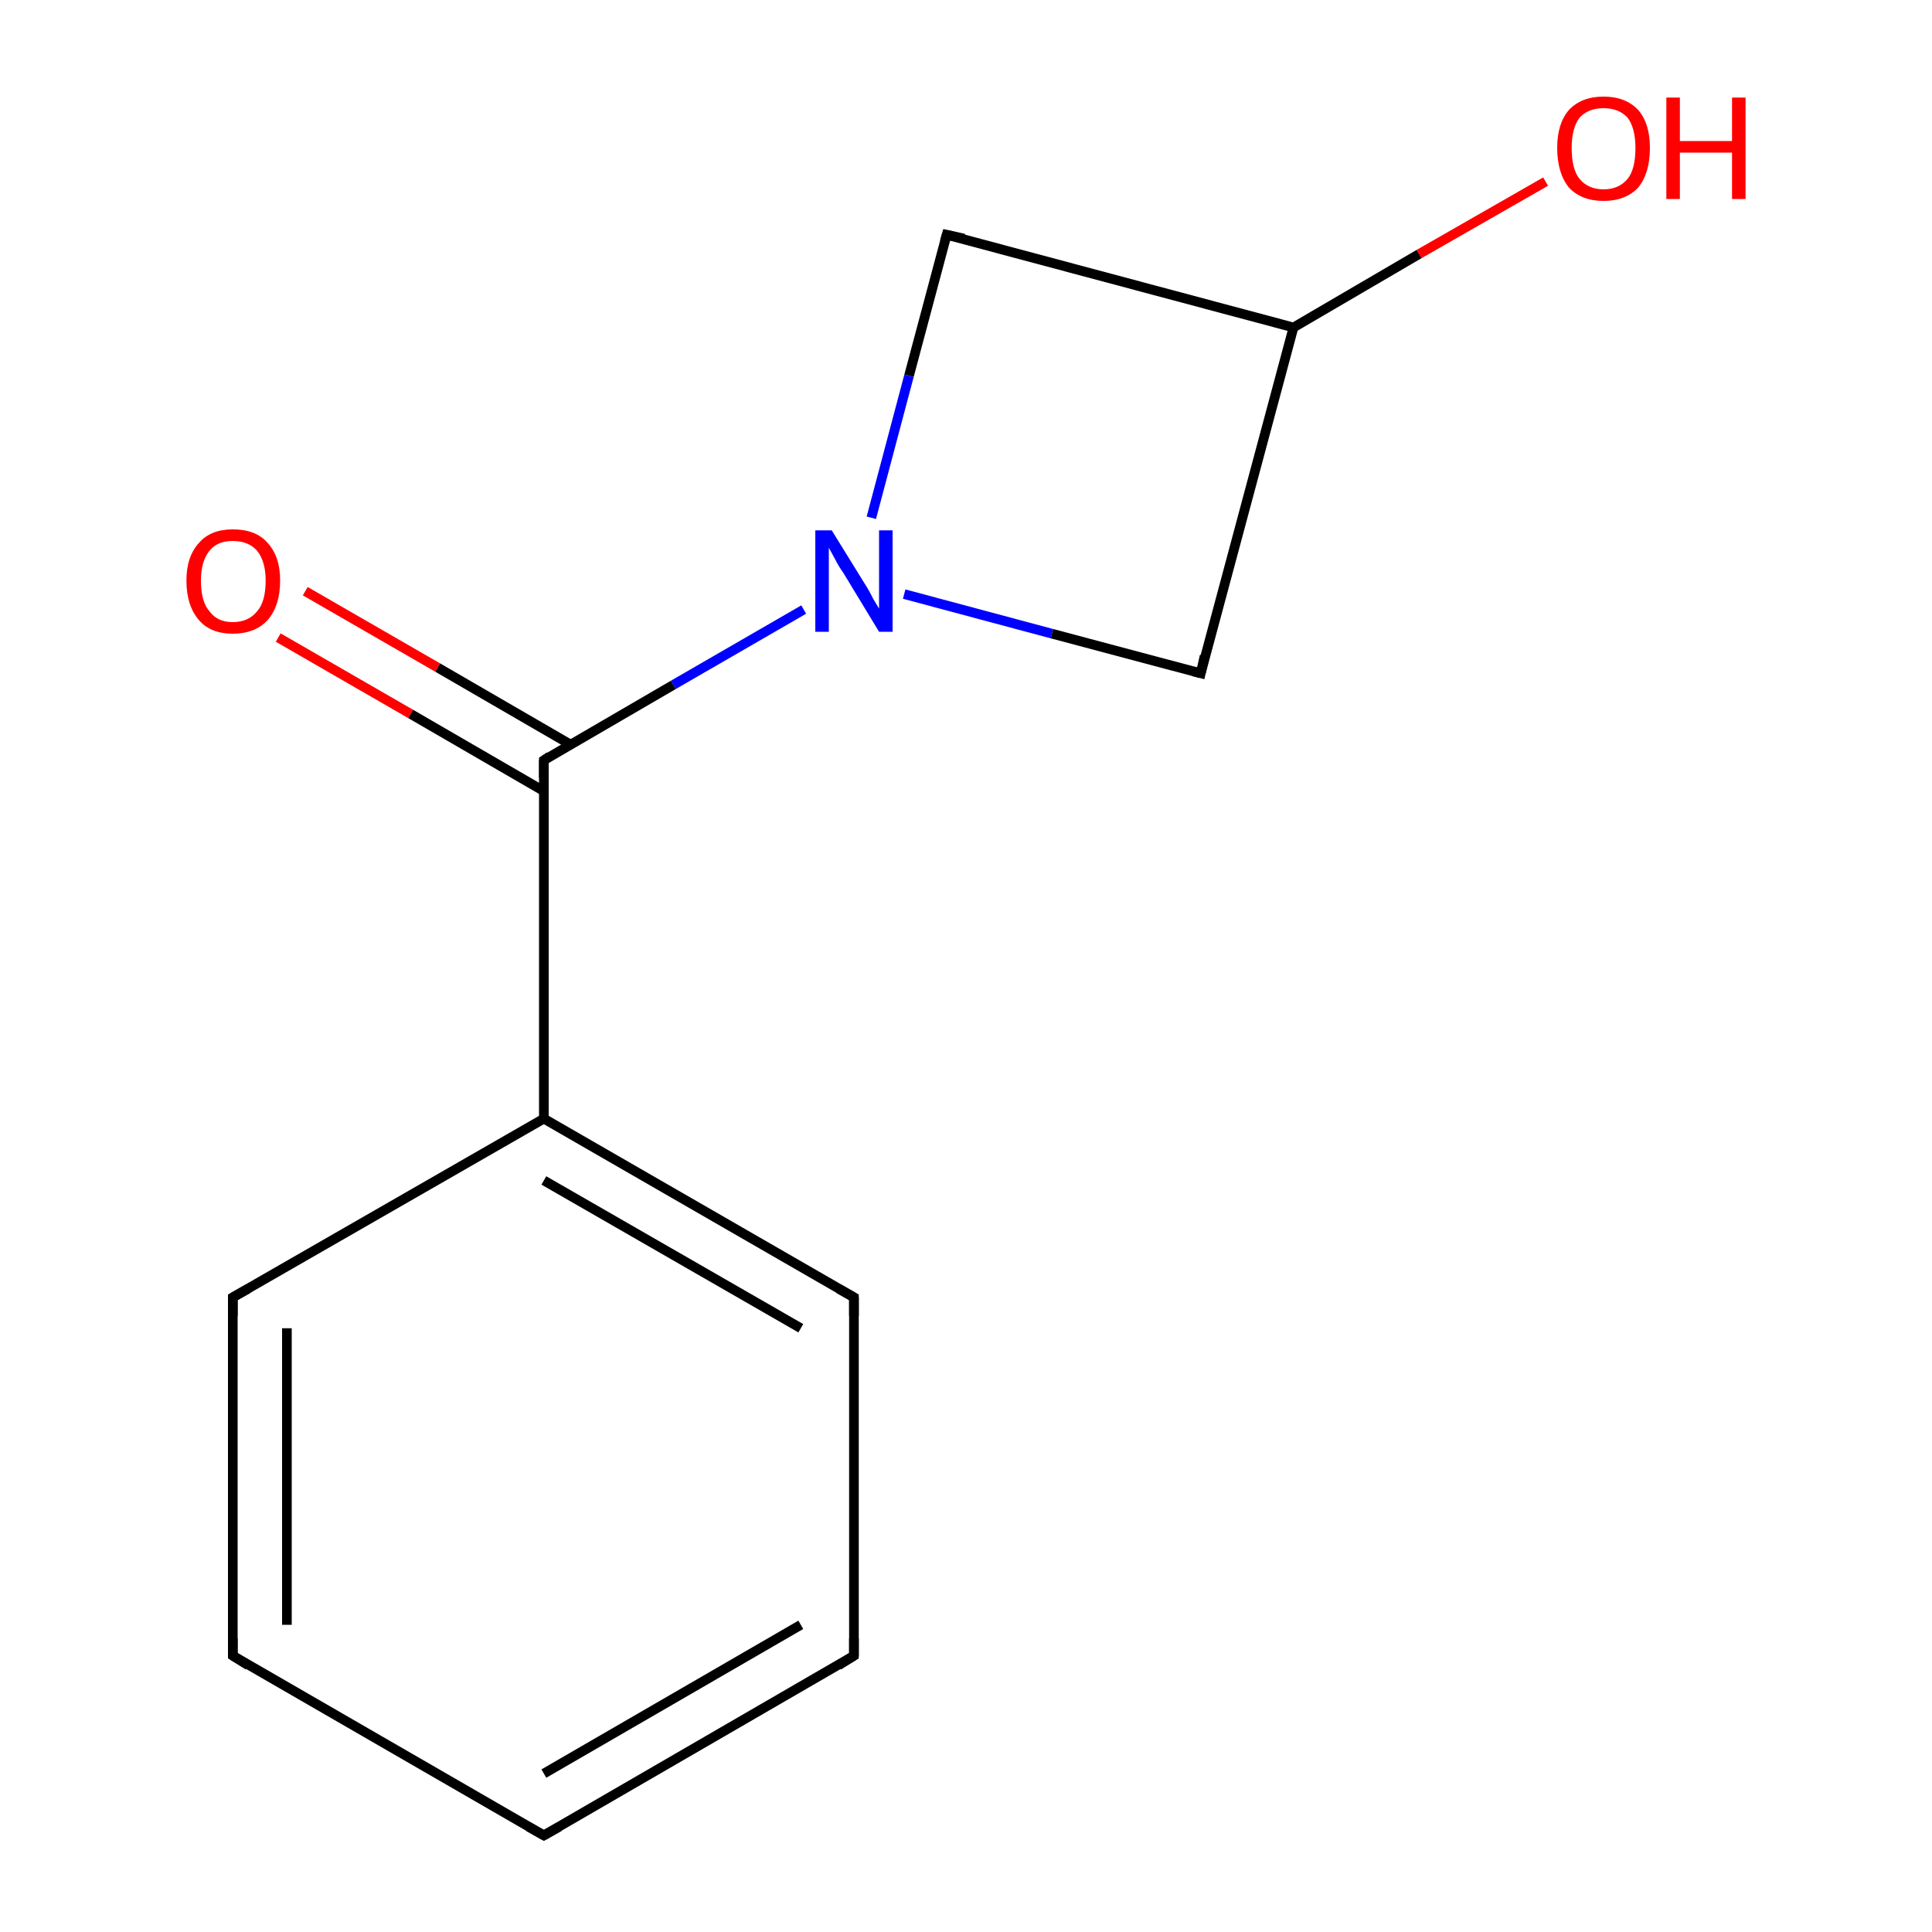 <?xml version='1.0' encoding='iso-8859-1'?>
<svg version='1.1' baseProfile='full'
              xmlns='http://www.w3.org/2000/svg'
                      xmlns:rdkit='http://www.rdkit.org/xml'
                      xmlns:xlink='http://www.w3.org/1999/xlink'
                  xml:space='preserve'
width='200px' height='200px' viewBox='0 0 200 200'>
<!-- END OF HEADER -->
<rect style='opacity:1.0;fill:#FFFFFF;stroke:none' width='200.0' height='200.0' x='0.0' y='0.0'> </rect>
<path class='bond-0 atom-5 atom-6' d='M 160.0,18.8 L 146.9,26.3' style='fill:none;fill-rule:evenodd;stroke:#FF0000;stroke-width:1.0px;stroke-linecap:butt;stroke-linejoin:miter;stroke-opacity:1' />
<path class='bond-0 atom-5 atom-6' d='M 146.9,26.3 L 133.9,33.9' style='fill:none;fill-rule:evenodd;stroke:#000000;stroke-width:1.0px;stroke-linecap:butt;stroke-linejoin:miter;stroke-opacity:1' />
<path class='bond-1 atom-6 atom-7' d='M 133.9,33.9 L 124.3,69.7' style='fill:none;fill-rule:evenodd;stroke:#000000;stroke-width:1.0px;stroke-linecap:butt;stroke-linejoin:miter;stroke-opacity:1' />
<path class='bond-2 atom-6 atom-0' d='M 133.9,33.9 L 98.0,24.3' style='fill:none;fill-rule:evenodd;stroke:#000000;stroke-width:1.0px;stroke-linecap:butt;stroke-linejoin:miter;stroke-opacity:1' />
<path class='bond-3 atom-0 atom-8' d='M 98.0,24.3 L 94.1,38.9' style='fill:none;fill-rule:evenodd;stroke:#000000;stroke-width:1.0px;stroke-linecap:butt;stroke-linejoin:miter;stroke-opacity:1' />
<path class='bond-3 atom-0 atom-8' d='M 94.1,38.9 L 90.2,53.6' style='fill:none;fill-rule:evenodd;stroke:#0000FF;stroke-width:1.0px;stroke-linecap:butt;stroke-linejoin:miter;stroke-opacity:1' />
<path class='bond-4 atom-8 atom-1' d='M 83.2,63.1 L 69.7,70.9' style='fill:none;fill-rule:evenodd;stroke:#0000FF;stroke-width:1.0px;stroke-linecap:butt;stroke-linejoin:miter;stroke-opacity:1' />
<path class='bond-4 atom-8 atom-1' d='M 69.7,70.9 L 56.3,78.7' style='fill:none;fill-rule:evenodd;stroke:#000000;stroke-width:1.0px;stroke-linecap:butt;stroke-linejoin:miter;stroke-opacity:1' />
<path class='bond-5 atom-1 atom-2' d='M 56.3,78.7 L 56.3,115.8' style='fill:none;fill-rule:evenodd;stroke:#000000;stroke-width:1.0px;stroke-linecap:butt;stroke-linejoin:miter;stroke-opacity:1' />
<path class='bond-6 atom-2 atom-3' d='M 56.3,115.8 L 88.4,134.3' style='fill:none;fill-rule:evenodd;stroke:#000000;stroke-width:1.0px;stroke-linecap:butt;stroke-linejoin:miter;stroke-opacity:1' />
<path class='bond-6 atom-2 atom-3' d='M 56.3,122.2 L 82.9,137.5' style='fill:none;fill-rule:evenodd;stroke:#000000;stroke-width:1.0px;stroke-linecap:butt;stroke-linejoin:miter;stroke-opacity:1' />
<path class='bond-7 atom-3 atom-9' d='M 88.4,134.3 L 88.4,171.4' style='fill:none;fill-rule:evenodd;stroke:#000000;stroke-width:1.0px;stroke-linecap:butt;stroke-linejoin:miter;stroke-opacity:1' />
<path class='bond-8 atom-9 atom-4' d='M 88.4,171.4 L 56.3,190.0' style='fill:none;fill-rule:evenodd;stroke:#000000;stroke-width:1.0px;stroke-linecap:butt;stroke-linejoin:miter;stroke-opacity:1' />
<path class='bond-8 atom-9 atom-4' d='M 82.9,168.2 L 56.3,183.6' style='fill:none;fill-rule:evenodd;stroke:#000000;stroke-width:1.0px;stroke-linecap:butt;stroke-linejoin:miter;stroke-opacity:1' />
<path class='bond-9 atom-4 atom-10' d='M 56.3,190.0 L 24.1,171.4' style='fill:none;fill-rule:evenodd;stroke:#000000;stroke-width:1.0px;stroke-linecap:butt;stroke-linejoin:miter;stroke-opacity:1' />
<path class='bond-10 atom-10 atom-11' d='M 24.1,171.4 L 24.1,134.3' style='fill:none;fill-rule:evenodd;stroke:#000000;stroke-width:1.0px;stroke-linecap:butt;stroke-linejoin:miter;stroke-opacity:1' />
<path class='bond-10 atom-10 atom-11' d='M 29.7,168.2 L 29.7,137.5' style='fill:none;fill-rule:evenodd;stroke:#000000;stroke-width:1.0px;stroke-linecap:butt;stroke-linejoin:miter;stroke-opacity:1' />
<path class='bond-11 atom-1 atom-12' d='M 59.1,77.1 L 45.3,69.1' style='fill:none;fill-rule:evenodd;stroke:#000000;stroke-width:1.0px;stroke-linecap:butt;stroke-linejoin:miter;stroke-opacity:1' />
<path class='bond-11 atom-1 atom-12' d='M 45.3,69.1 L 31.6,61.2' style='fill:none;fill-rule:evenodd;stroke:#FF0000;stroke-width:1.0px;stroke-linecap:butt;stroke-linejoin:miter;stroke-opacity:1' />
<path class='bond-11 atom-1 atom-12' d='M 56.3,81.9 L 42.5,73.9' style='fill:none;fill-rule:evenodd;stroke:#000000;stroke-width:1.0px;stroke-linecap:butt;stroke-linejoin:miter;stroke-opacity:1' />
<path class='bond-11 atom-1 atom-12' d='M 42.5,73.9 L 28.8,66.0' style='fill:none;fill-rule:evenodd;stroke:#FF0000;stroke-width:1.0px;stroke-linecap:butt;stroke-linejoin:miter;stroke-opacity:1' />
<path class='bond-12 atom-8 atom-7' d='M 93.6,61.5 L 108.9,65.6' style='fill:none;fill-rule:evenodd;stroke:#0000FF;stroke-width:1.0px;stroke-linecap:butt;stroke-linejoin:miter;stroke-opacity:1' />
<path class='bond-12 atom-8 atom-7' d='M 108.9,65.6 L 124.3,69.7' style='fill:none;fill-rule:evenodd;stroke:#000000;stroke-width:1.0px;stroke-linecap:butt;stroke-linejoin:miter;stroke-opacity:1' />
<path class='bond-13 atom-11 atom-2' d='M 24.1,134.3 L 56.3,115.8' style='fill:none;fill-rule:evenodd;stroke:#000000;stroke-width:1.0px;stroke-linecap:butt;stroke-linejoin:miter;stroke-opacity:1' />
<path d='M 99.8,24.7 L 98.0,24.3 L 97.8,25.0' style='fill:none;stroke:#000000;stroke-width:1.0px;stroke-linecap:butt;stroke-linejoin:miter;stroke-opacity:1;' />
<path d='M 56.9,78.3 L 56.3,78.7 L 56.3,80.5' style='fill:none;stroke:#000000;stroke-width:1.0px;stroke-linecap:butt;stroke-linejoin:miter;stroke-opacity:1;' />
<path d='M 86.8,133.4 L 88.4,134.3 L 88.4,136.2' style='fill:none;stroke:#000000;stroke-width:1.0px;stroke-linecap:butt;stroke-linejoin:miter;stroke-opacity:1;' />
<path d='M 57.9,189.1 L 56.3,190.0 L 54.7,189.1' style='fill:none;stroke:#000000;stroke-width:1.0px;stroke-linecap:butt;stroke-linejoin:miter;stroke-opacity:1;' />
<path d='M 124.7,67.9 L 124.3,69.7 L 123.5,69.5' style='fill:none;stroke:#000000;stroke-width:1.0px;stroke-linecap:butt;stroke-linejoin:miter;stroke-opacity:1;' />
<path d='M 88.4,169.6 L 88.4,171.4 L 86.8,172.4' style='fill:none;stroke:#000000;stroke-width:1.0px;stroke-linecap:butt;stroke-linejoin:miter;stroke-opacity:1;' />
<path d='M 25.7,172.4 L 24.1,171.4 L 24.1,169.6' style='fill:none;stroke:#000000;stroke-width:1.0px;stroke-linecap:butt;stroke-linejoin:miter;stroke-opacity:1;' />
<path d='M 24.1,136.2 L 24.1,134.3 L 25.7,133.4' style='fill:none;stroke:#000000;stroke-width:1.0px;stroke-linecap:butt;stroke-linejoin:miter;stroke-opacity:1;' />
<path class='atom-5' d='M 161.2 15.3
Q 161.2 12.8, 162.4 11.4
Q 163.7 10.0, 166.0 10.0
Q 168.3 10.0, 169.6 11.4
Q 170.8 12.8, 170.8 15.3
Q 170.8 17.9, 169.6 19.4
Q 168.3 20.8, 166.0 20.8
Q 163.7 20.8, 162.4 19.4
Q 161.2 17.9, 161.2 15.3
M 166.0 19.6
Q 167.6 19.6, 168.5 18.5
Q 169.3 17.5, 169.3 15.3
Q 169.3 13.3, 168.5 12.2
Q 167.6 11.2, 166.0 11.2
Q 164.4 11.2, 163.5 12.2
Q 162.7 13.3, 162.7 15.3
Q 162.7 17.5, 163.5 18.5
Q 164.4 19.6, 166.0 19.6
' fill='#FF0000'/>
<path class='atom-5' d='M 172.5 10.1
L 173.9 10.1
L 173.9 14.6
L 179.3 14.6
L 179.3 10.1
L 180.7 10.1
L 180.7 20.6
L 179.3 20.6
L 179.3 15.8
L 173.9 15.8
L 173.9 20.6
L 172.5 20.6
L 172.5 10.1
' fill='#FF0000'/>
<path class='atom-8' d='M 86.1 54.9
L 89.5 60.4
Q 89.9 61.0, 90.4 62.0
Q 91.0 63.0, 91.0 63.0
L 91.0 54.9
L 92.4 54.9
L 92.4 65.4
L 91.0 65.4
L 87.3 59.3
Q 86.8 58.6, 86.4 57.8
Q 85.9 56.9, 85.8 56.7
L 85.8 65.4
L 84.4 65.4
L 84.4 54.9
L 86.1 54.9
' fill='#0000FF'/>
<path class='atom-12' d='M 19.3 60.1
Q 19.3 57.6, 20.6 56.2
Q 21.8 54.8, 24.1 54.8
Q 26.5 54.8, 27.7 56.2
Q 29.0 57.6, 29.0 60.1
Q 29.0 62.7, 27.7 64.2
Q 26.4 65.6, 24.1 65.6
Q 21.8 65.6, 20.6 64.2
Q 19.3 62.7, 19.3 60.1
M 24.1 64.4
Q 25.7 64.4, 26.6 63.3
Q 27.5 62.3, 27.5 60.1
Q 27.5 58.1, 26.6 57.0
Q 25.7 56.0, 24.1 56.0
Q 22.5 56.0, 21.7 57.0
Q 20.8 58.1, 20.8 60.1
Q 20.8 62.3, 21.7 63.3
Q 22.5 64.4, 24.1 64.4
' fill='#FF0000'/>
</svg>
